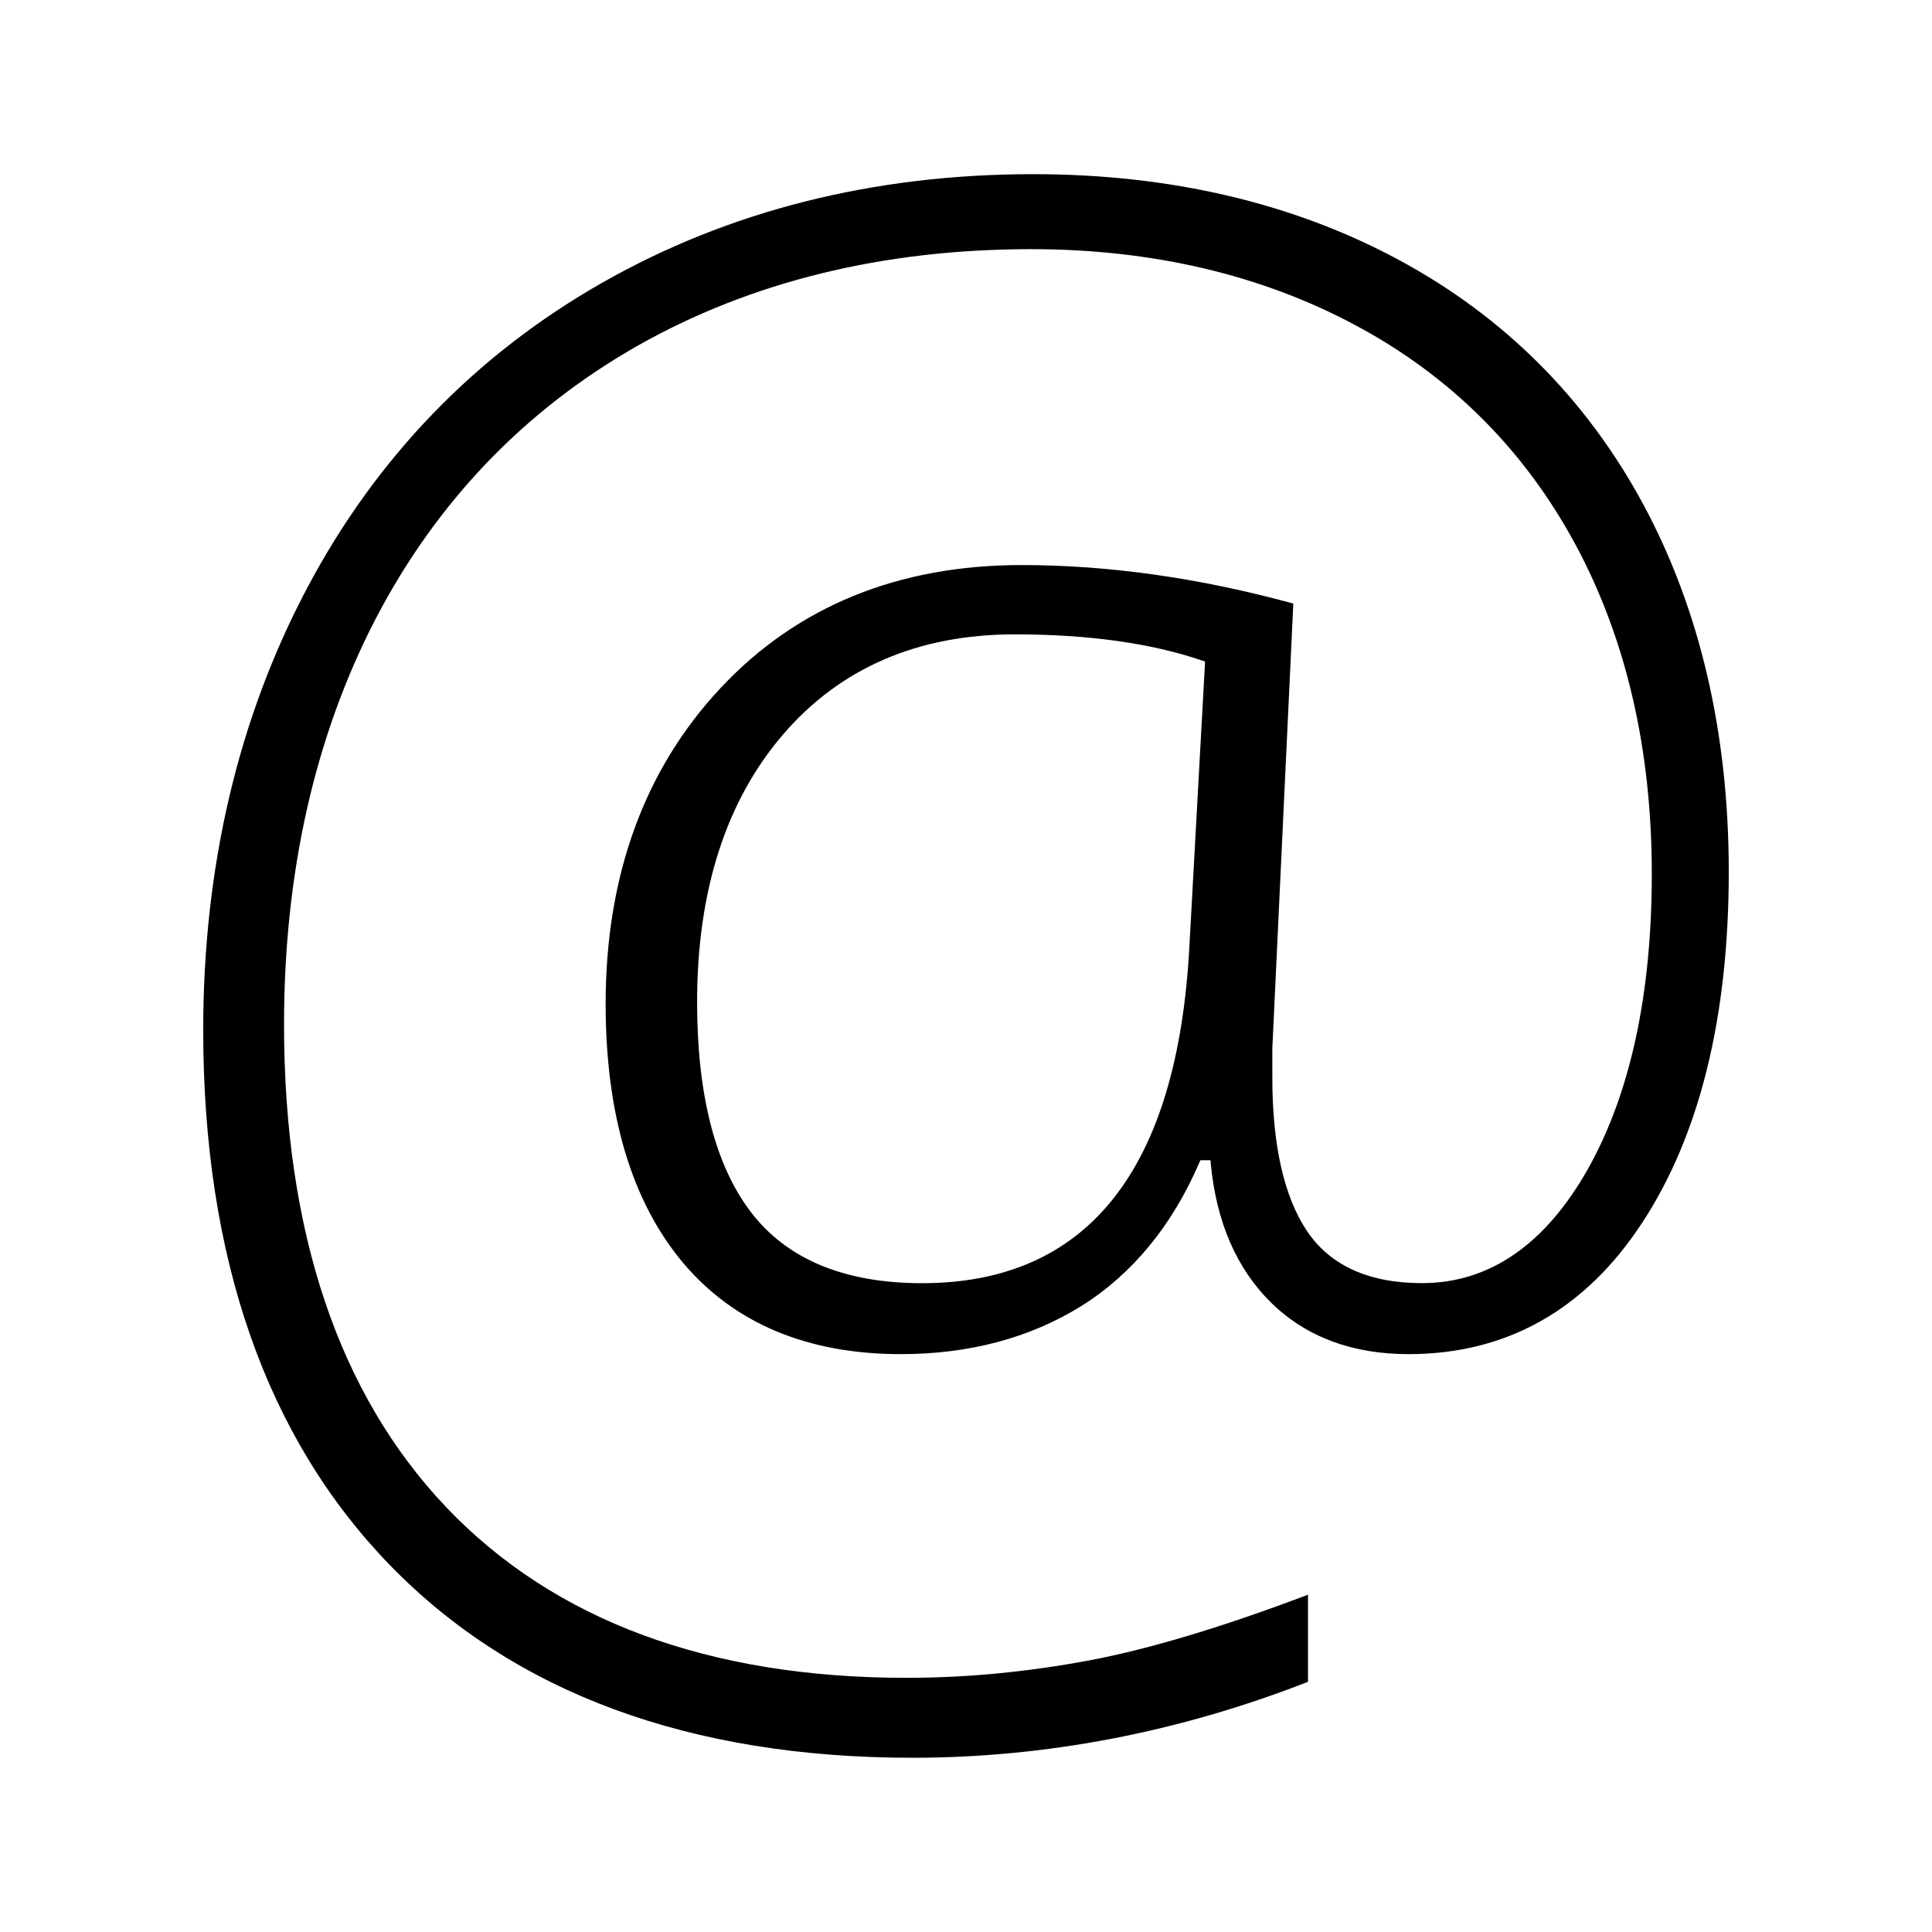 <?xml version="1.0" encoding="UTF-8"?><svg id="Stats" xmlns="http://www.w3.org/2000/svg" viewBox="0 0 61 61"><defs><style>.cls-1{fill:none;}</style></defs><path d="M51.845,38.614c1.817-2.768,2.738-6.499,2.738-11.089,0-4.382-.912-8.293-2.712-11.625-1.8-3.324-4.398-5.916-7.721-7.702-3.328-1.791-7.209-2.699-11.532-2.699-5.033,0-9.611,1.154-13.606,3.429-3.994,2.273-7.125,5.511-9.307,9.624-2.183,4.115-3.289,8.815-3.289,13.971,0,7.186,1.986,12.873,5.905,16.904,3.92,4.029,9.467,6.072,16.487,6.072,4.213,0,8.415-.807,12.49-2.398v-2.751c-2.684,1.018-5.005,1.716-6.904,2.074-1.942,.365-3.883,.551-5.769,.551-6.242,0-11.132-1.812-14.536-5.386-3.398-3.574-5.121-8.704-5.121-15.246,0-4.791,.973-9.097,2.89-12.8,1.925-3.699,4.71-6.602,8.278-8.629,3.573-2.022,7.751-3.047,12.418-3.047,3.827,0,7.277,.81,10.254,2.408,2.98,1.594,5.309,3.913,6.921,6.893,1.609,2.974,2.424,6.48,2.424,10.421,0,3.798-.677,6.93-2.011,9.309-1.352,2.399-3.117,3.615-5.245,3.615-1.681,0-2.906-.557-3.639-1.657-.721-1.084-1.086-2.712-1.086-4.84v-.914l.662-14.045c-2.942-.807-5.828-1.216-8.58-1.216-3.89,0-7.084,1.303-9.494,3.873-2.414,2.574-3.638,5.934-3.638,9.986,0,3.484,.82,6.23,2.437,8.163,1.615,1.919,3.932,2.892,6.884,2.892,2.157,0,4.073-.51,5.695-1.517,1.613-1.01,2.867-2.535,3.729-4.53l.033-.076h.318l.011,.114c.175,1.847,.822,3.328,1.925,4.404,1.097,1.065,2.55,1.605,4.317,1.605,3.093,0,5.574-1.394,7.375-4.144Zm-13.802-17.631l-.488,8.866c-.369,7.077-3.209,10.666-8.443,10.666-2.448,0-4.265-.755-5.403-2.244-1.128-1.477-1.699-3.707-1.699-6.63,0-3.513,.913-6.355,2.712-8.448,1.8-2.099,4.262-3.164,7.315-3.164,2.321,0,4.314,.278,5.92,.828l.09,.03-.005,.095Z"/><rect class="cls-1" width="61" height="61"/></svg>
